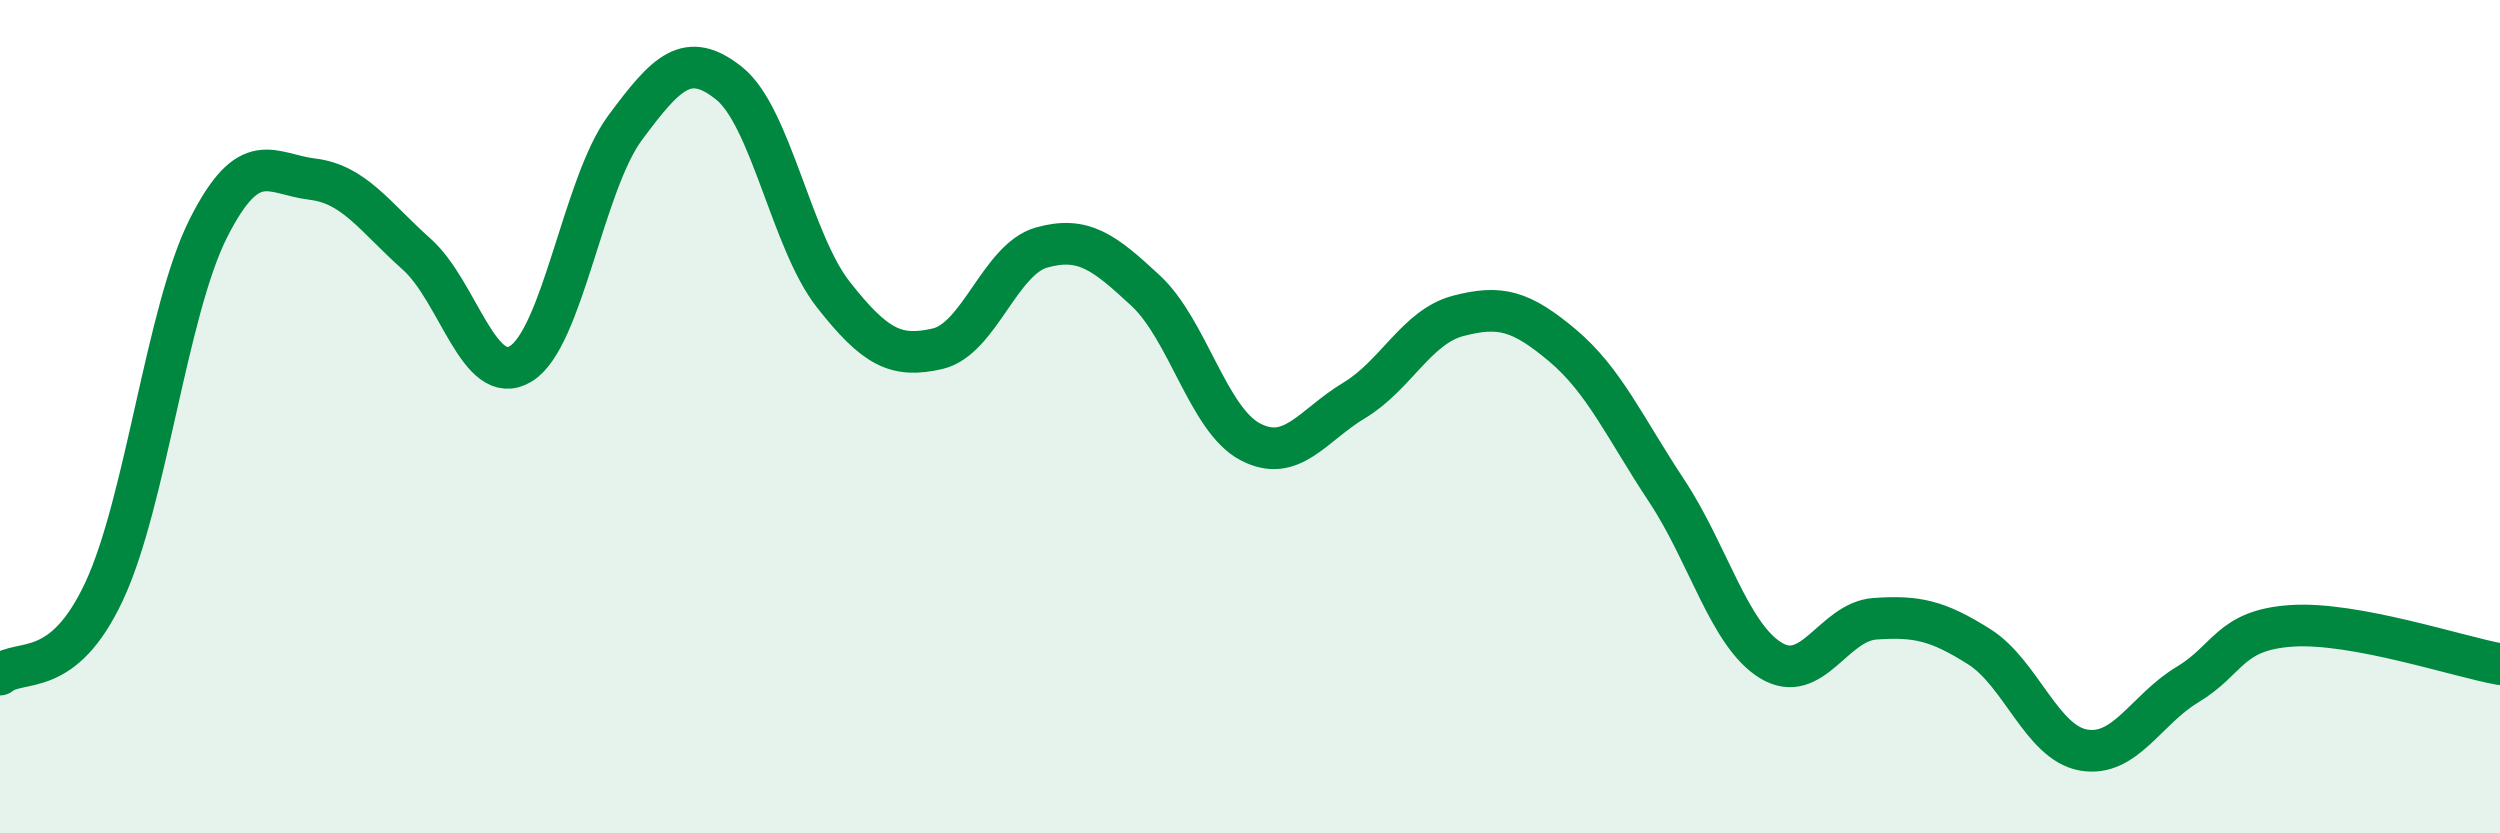 
    <svg width="60" height="20" viewBox="0 0 60 20" xmlns="http://www.w3.org/2000/svg">
      <path
        d="M 0,16.19 C 0.5,15.79 1.5,16.33 2.5,14.19 C 3.5,12.05 4,7.46 5,5.48 C 6,3.5 6.5,4.18 7.5,4.3 C 8.5,4.42 9,5.21 10,6.1 C 11,6.99 11.5,9.34 12.5,8.73 C 13.5,8.12 14,4.42 15,3.07 C 16,1.72 16.5,1.2 17.5,2 C 18.5,2.8 19,5.8 20,7.07 C 21,8.34 21.5,8.6 22.5,8.37 C 23.5,8.14 24,6.22 25,5.94 C 26,5.66 26.5,6.05 27.5,6.98 C 28.5,7.91 29,10.07 30,10.6 C 31,11.13 31.5,10.21 32.5,9.61 C 33.5,9.01 34,7.84 35,7.58 C 36,7.32 36.5,7.45 37.5,8.29 C 38.5,9.13 39,10.27 40,11.78 C 41,13.29 41.5,15.24 42.5,15.85 C 43.5,16.46 44,14.92 45,14.85 C 46,14.78 46.5,14.89 47.5,15.52 C 48.5,16.15 49,17.82 50,18 C 51,18.18 51.5,17.03 52.5,16.43 C 53.5,15.83 53.5,15.12 55,15.02 C 56.5,14.92 59,15.76 60,15.94L60 20L0 20Z"
        fill="#008740"
        opacity="0.1"
        stroke-linecap="round"
        stroke-linejoin="round"
      />
      <path
        d="M 0,16.19 C 0.5,15.79 1.5,16.33 2.5,14.19 C 3.5,12.05 4,7.46 5,5.48 C 6,3.5 6.5,4.18 7.5,4.3 C 8.5,4.42 9,5.21 10,6.1 C 11,6.99 11.5,9.34 12.5,8.73 C 13.5,8.12 14,4.42 15,3.07 C 16,1.72 16.5,1.2 17.5,2 C 18.5,2.8 19,5.8 20,7.07 C 21,8.34 21.5,8.6 22.5,8.37 C 23.5,8.14 24,6.22 25,5.94 C 26,5.66 26.5,6.05 27.5,6.98 C 28.5,7.91 29,10.07 30,10.6 C 31,11.13 31.5,10.21 32.5,9.61 C 33.5,9.01 34,7.84 35,7.58 C 36,7.32 36.5,7.45 37.5,8.29 C 38.5,9.13 39,10.27 40,11.78 C 41,13.29 41.5,15.24 42.5,15.85 C 43.5,16.46 44,14.92 45,14.85 C 46,14.78 46.5,14.89 47.5,15.52 C 48.5,16.15 49,17.82 50,18 C 51,18.18 51.5,17.03 52.5,16.43 C 53.5,15.83 53.5,15.12 55,15.02 C 56.5,14.92 59,15.76 60,15.94"
        stroke="#008740"
        stroke-width="1"
        fill="none"
        stroke-linecap="round"
        stroke-linejoin="round"
      />
    </svg>
  